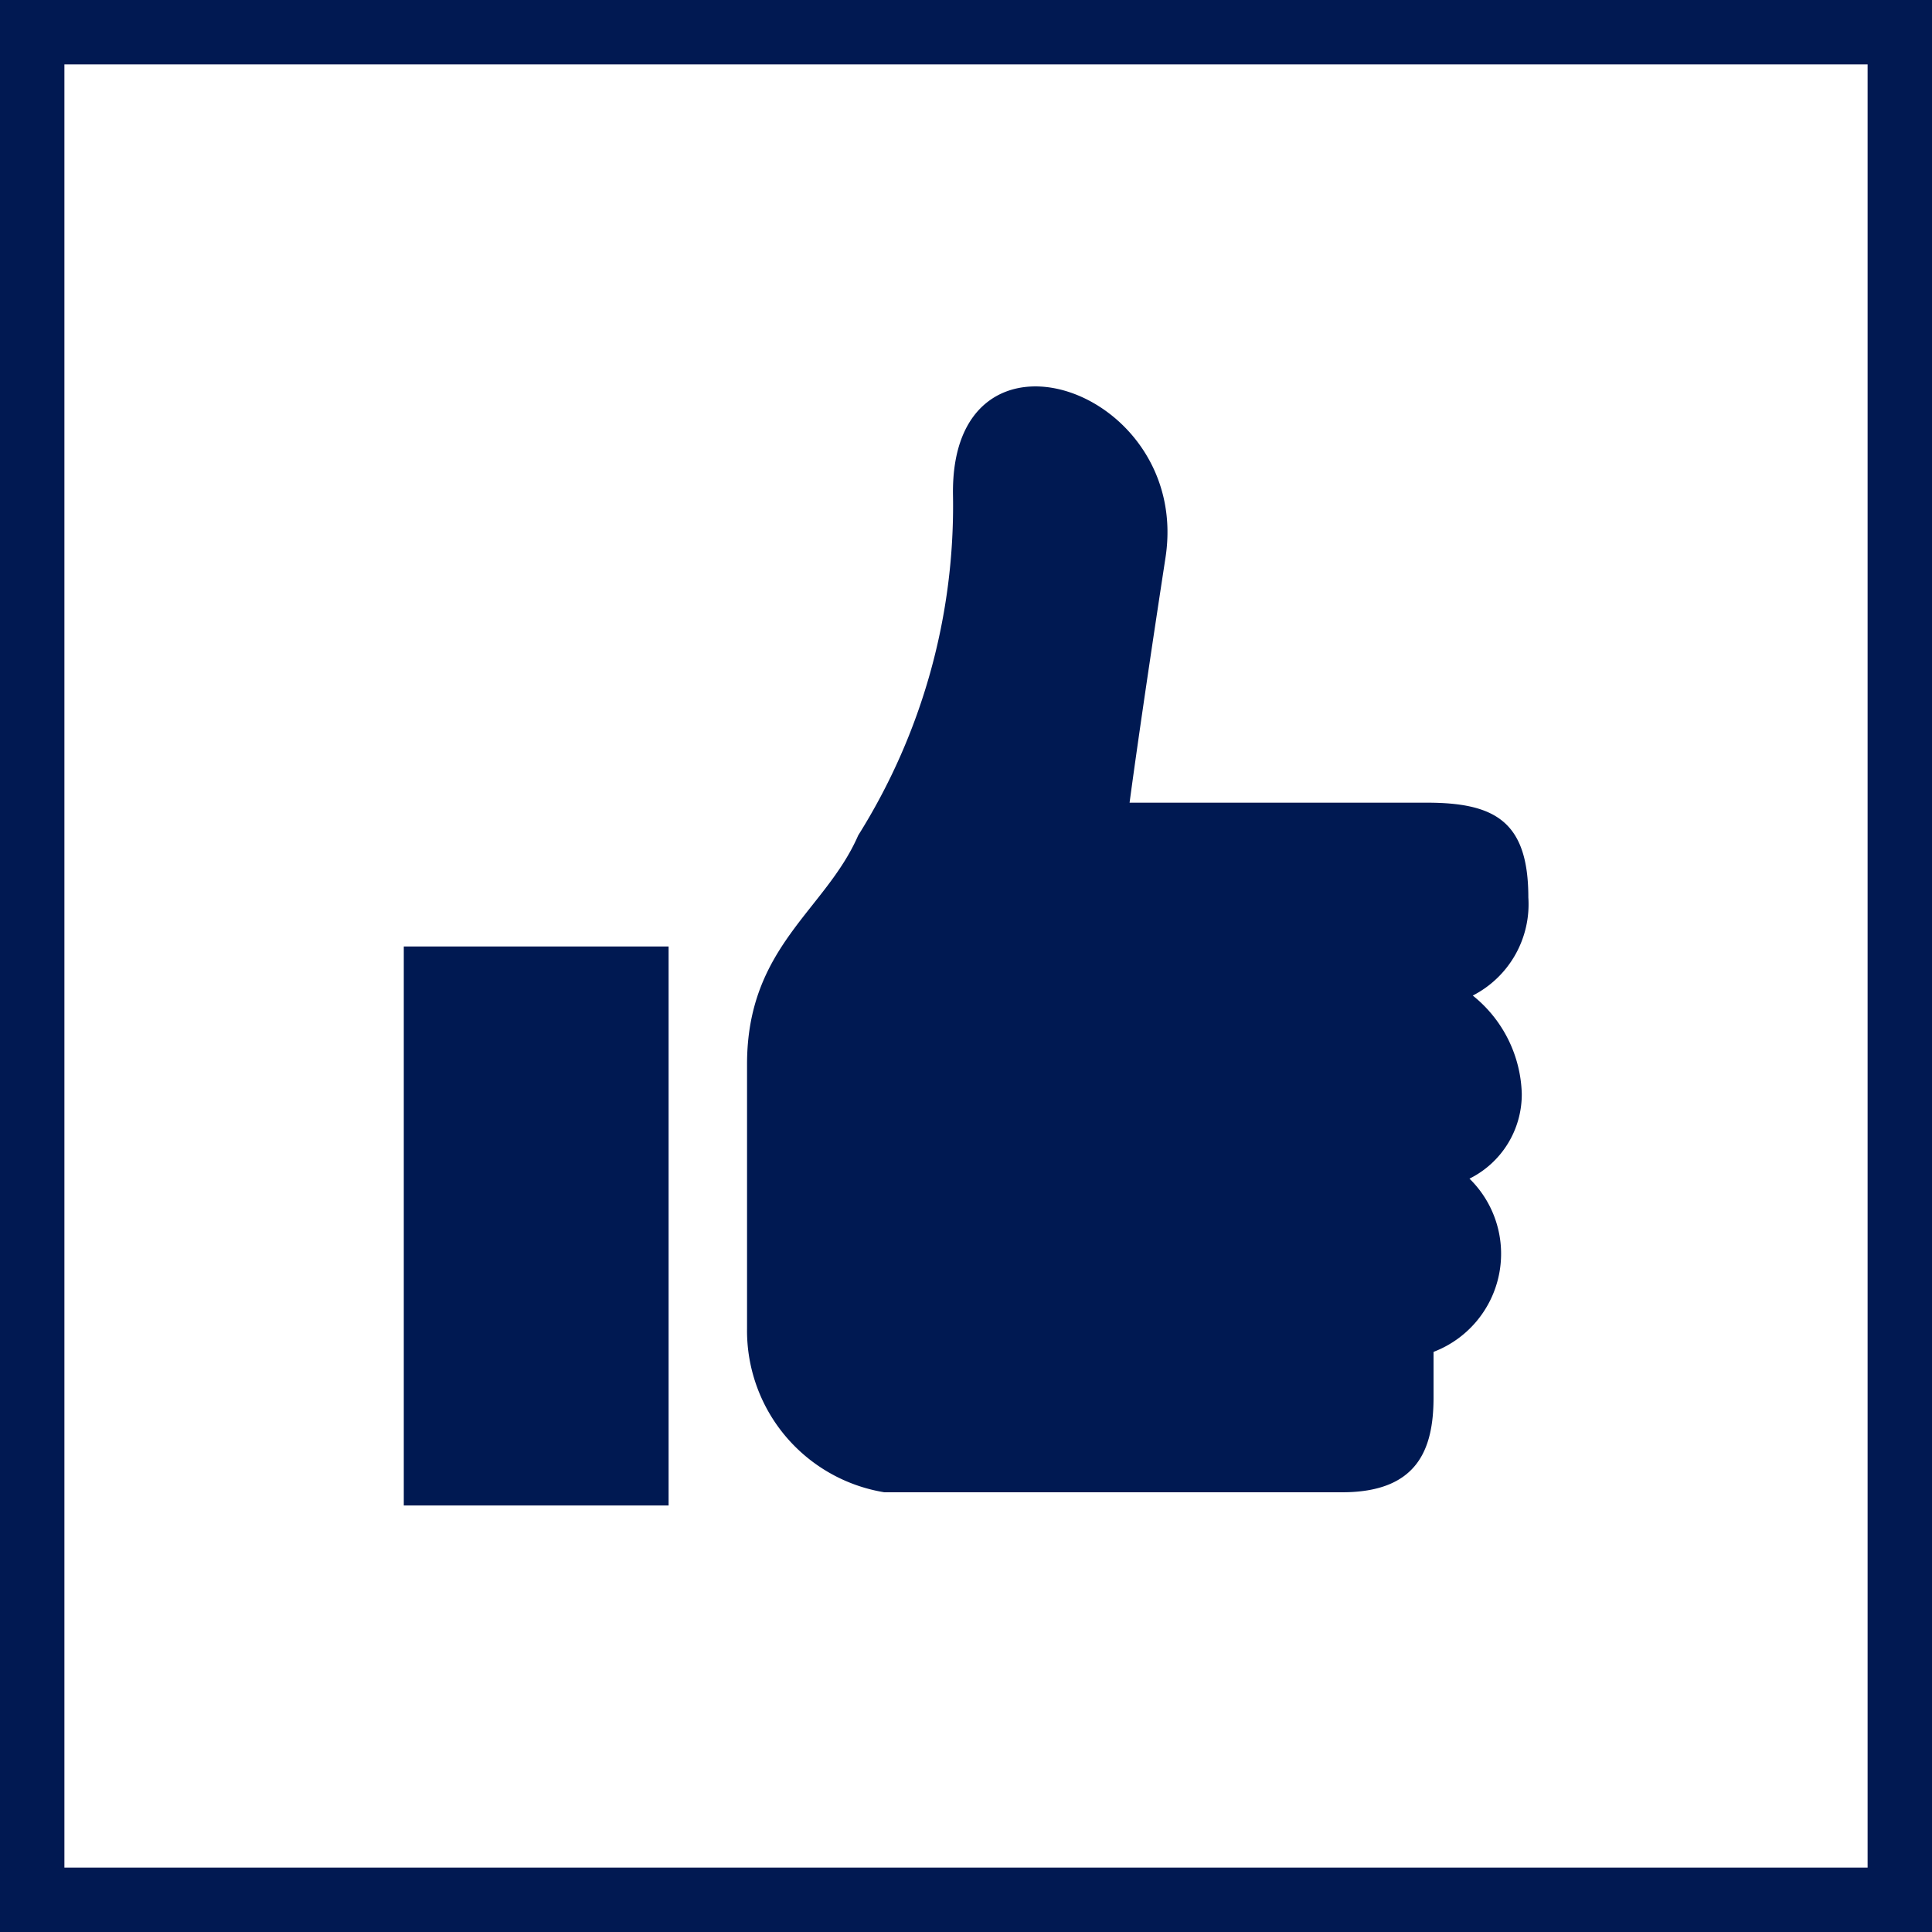 <svg xmlns="http://www.w3.org/2000/svg" xmlns:xlink="http://www.w3.org/1999/xlink" width="30" height="30" viewBox="0 0 30 30">
  <defs>
    <clipPath id="clip-path">
      <rect id="長方形_2" data-name="長方形 2" width="17.461" height="17.377" fill="none"/>
    </clipPath>
  </defs>
  <g id="icon_recommend" transform="translate(-210 -463)">
    <g id="長方形_79" data-name="長方形 79" transform="translate(210 463)" fill="#fff" stroke="#011952" stroke-width="1">
      <rect width="30" height="30" stroke="none"/>
      <rect x="0.5" y="0.5" width="29" height="29" fill="none"/>
    </g>
    <g id="グループ_2" data-name="グループ 2" transform="translate(216.27 469)">
      <g id="グループ_1" data-name="グループ 1" transform="translate(0 0)" clip-path="url(#clip-path)">
        <path id="パス_1" data-name="パス 1" d="M27.692,10.525c0-1.827,1.218-2.386,1.726-3.553A9.62,9.62,0,0,0,30.89,1.693c-.051-2.944,3.705-1.675,3.3.964s-.558,3.807-.558,3.807H38.25c1.066,0,1.574.3,1.574,1.472a1.593,1.593,0,0,1-.863,1.523,2.023,2.023,0,0,1,.761,1.523,1.461,1.461,0,0,1-.812,1.32,1.631,1.631,0,0,1-.558,2.69V15.7c0,.812-.254,1.472-1.421,1.472H29.824a2.542,2.542,0,0,1-2.132-2.538Z" transform="translate(-22.362 0)" fill="#001952"/>
        <rect id="長方形_1" data-name="長方形 1" width="4.112" height="8.68" transform="translate(0 8.697)" fill="#001952"/>
      </g>
    </g>
  </g>
</svg>
